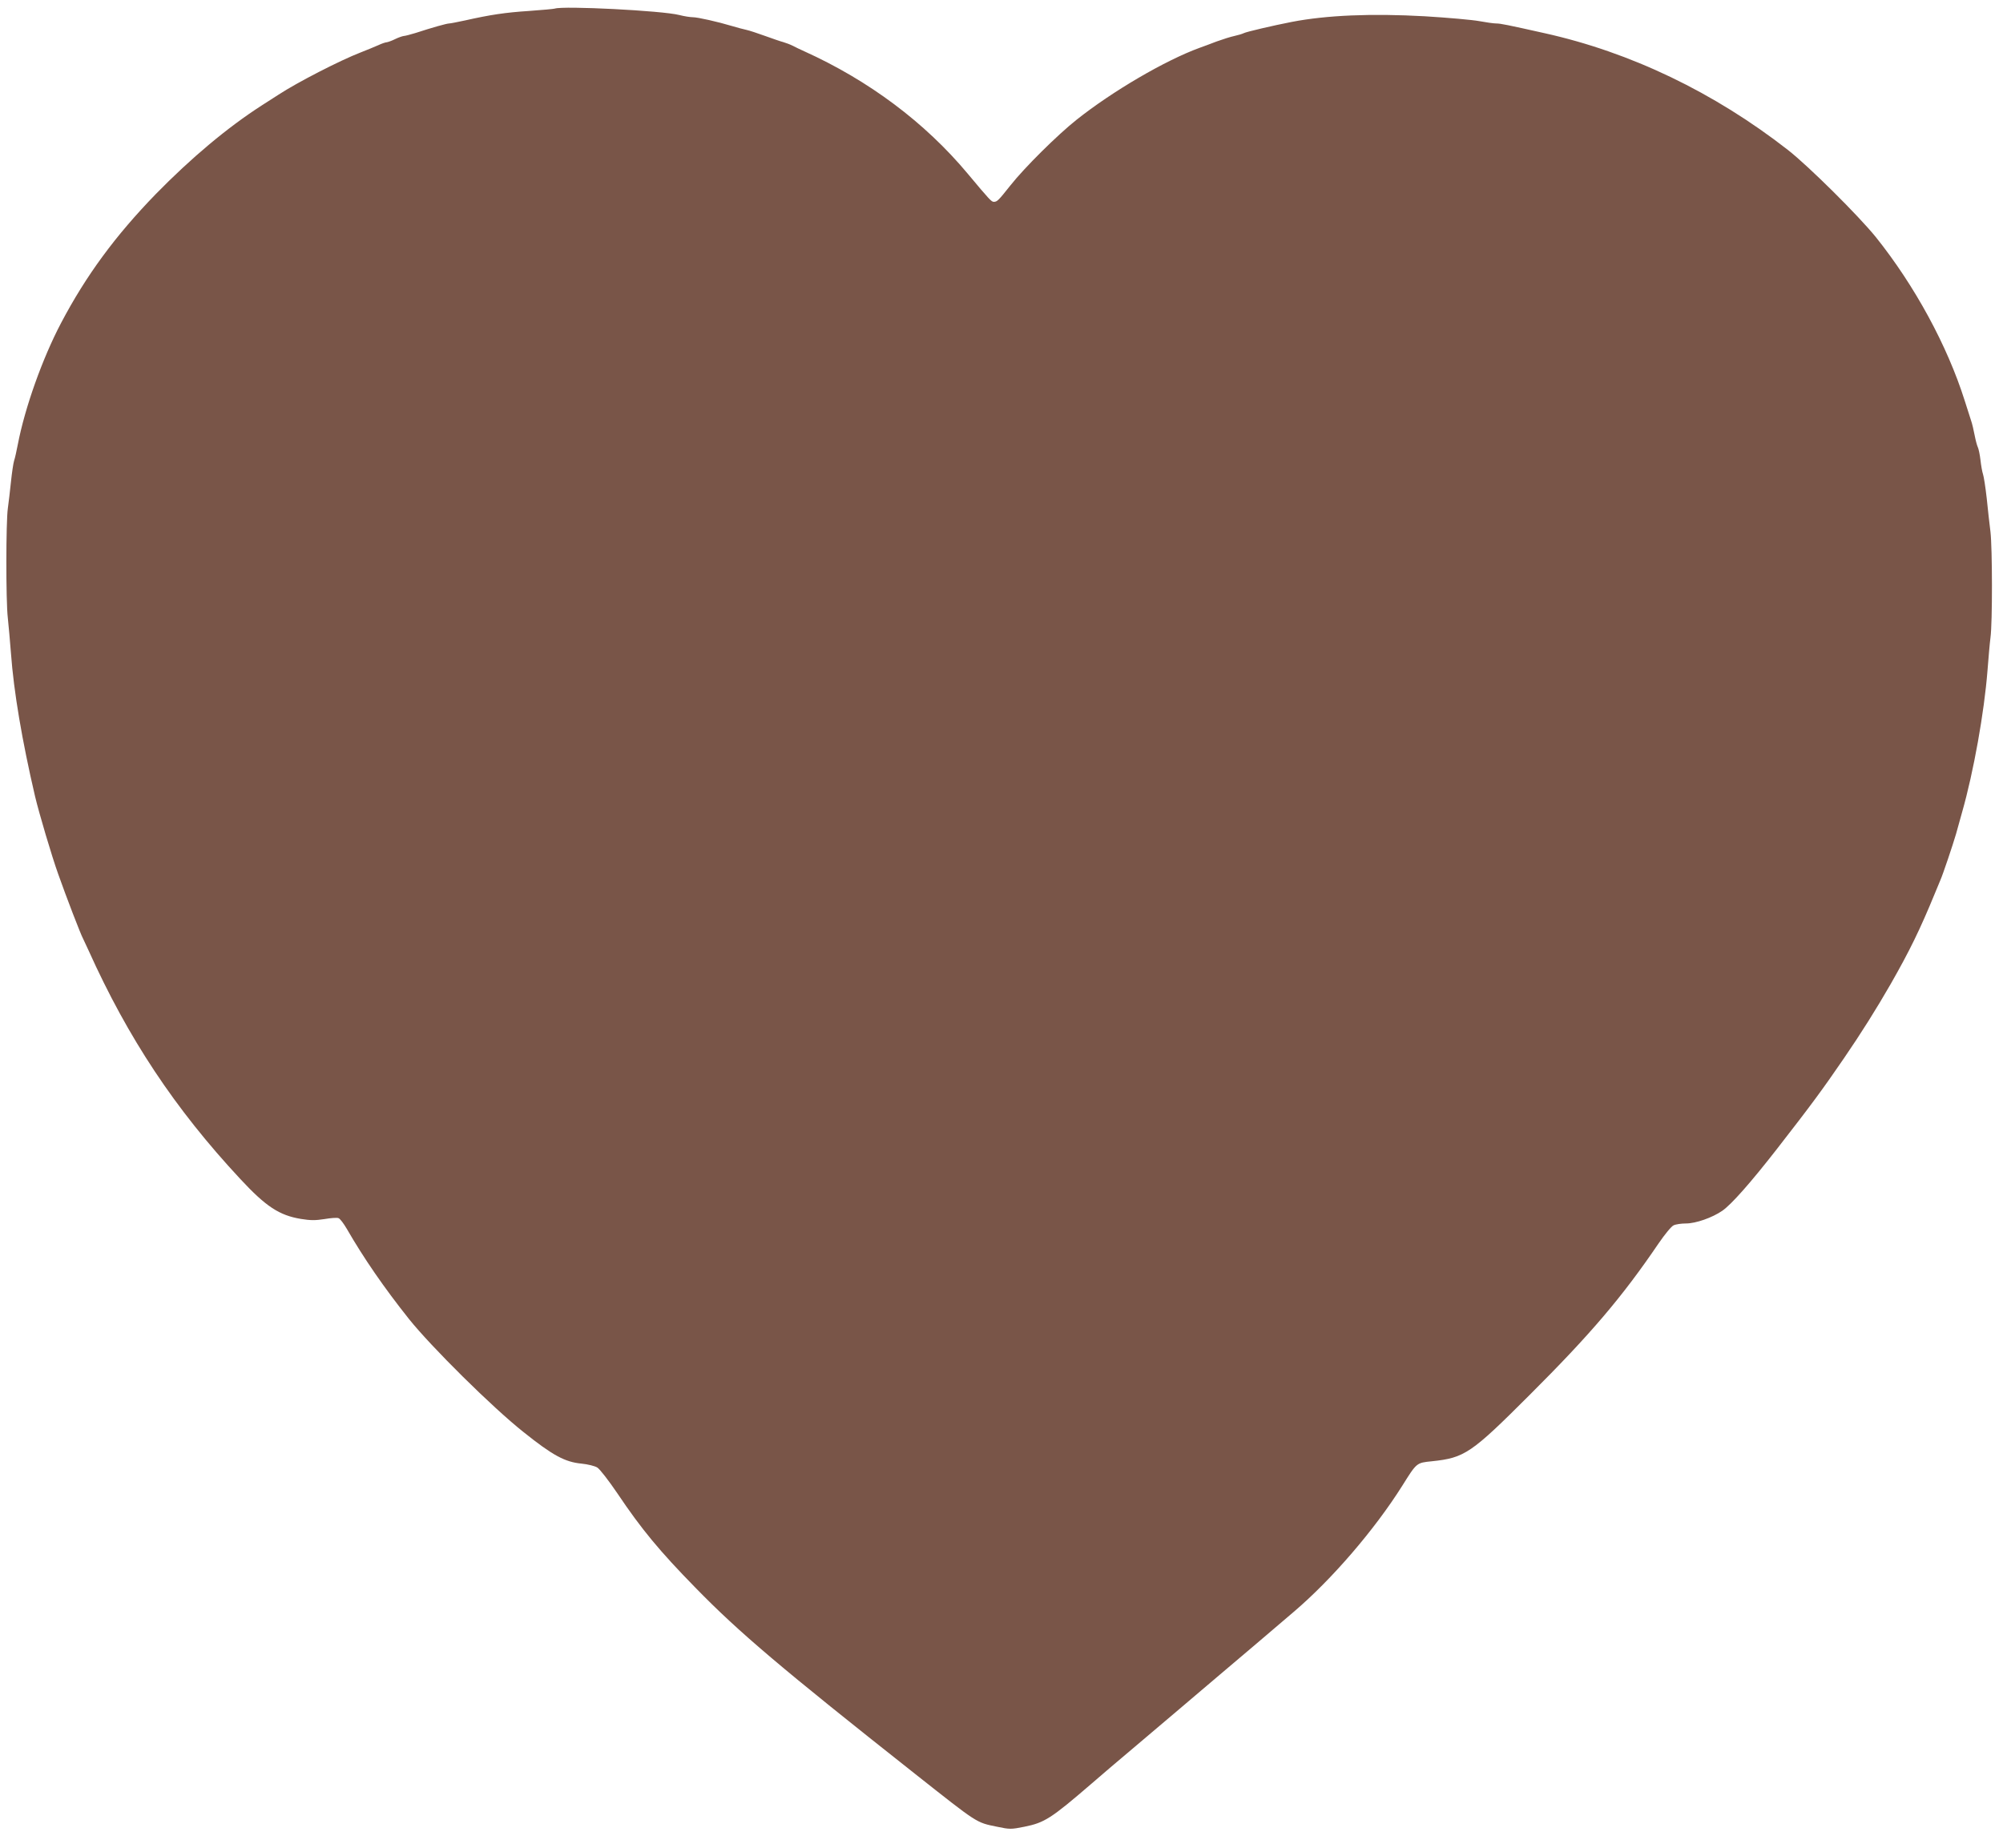 <?xml version="1.0" standalone="no"?>
<!DOCTYPE svg PUBLIC "-//W3C//DTD SVG 20010904//EN"
 "http://www.w3.org/TR/2001/REC-SVG-20010904/DTD/svg10.dtd">
<svg version="1.0" xmlns="http://www.w3.org/2000/svg"
 width="1280pt" height="1181pt" viewBox="0 0 1280 1181"
 preserveAspectRatio="xMidYMid meet">
<g transform="translate(0,1181) scale(0.1,-0.1)"
fill="#795548" stroke="none">
<path d="M3545 11755 c-5 -2 -79 -9 -164 -15 -153 -10 -246 -24 -411 -61 -47
-10 -92 -19 -100 -19 -15 0 -108 -26 -215 -61 -33 -10 -67 -19 -75 -19 -8 -1
-33 -9 -55 -20 -22 -11 -46 -19 -53 -20 -7 0 -32 -8 -55 -19 -23 -10 -73 -31
-112 -46 -132 -51 -406 -192 -525 -270 -19 -12 -67 -43 -106 -68 -221 -142
-453 -337 -679 -568 -257 -265 -444 -518 -605 -824 -119 -226 -231 -541 -276
-775 -8 -41 -18 -88 -24 -105 -5 -16 -14 -77 -20 -135 -6 -58 -15 -134 -20
-170 -12 -84 -13 -590 0 -700 5 -47 14 -148 20 -225 18 -247 71 -559 154 -915
26 -109 107 -383 148 -497 52 -147 143 -384 159 -413 4 -8 20 -42 35 -75 252
-560 551 -1011 968 -1459 166 -179 251 -234 389 -257 62 -10 92 -10 150 -1 41
7 81 10 90 6 10 -3 33 -34 53 -68 109 -189 238 -376 397 -576 143 -179 534
-566 732 -723 186 -149 265 -192 371 -202 40 -4 85 -15 101 -25 16 -10 72 -82
129 -166 153 -228 269 -368 498 -602 279 -286 547 -513 1401 -1188 409 -323
391 -312 527 -340 81 -17 89 -17 174 0 129 26 170 52 430 276 60 52 179 154
264 225 85 72 217 184 295 250 77 66 194 165 259 220 65 55 171 145 236 200
64 55 171 146 238 203 242 206 516 524 694 807 92 147 90 145 188 155 210 22
251 50 625 424 391 390 592 627 823 967 41 60 83 111 97 117 14 7 50 12 79 12
63 0 168 37 232 81 58 40 181 179 350 396 225 289 294 384 427 578 111 162
207 315 299 475 121 212 188 349 284 583 14 34 29 71 34 82 15 33 80 226 100
295 10 36 28 99 39 140 73 256 141 636 162 905 6 77 14 172 19 210 13 95 12
570 0 675 -6 47 -17 144 -24 215 -8 72 -19 141 -24 155 -5 14 -12 54 -16 90
-4 35 -12 72 -17 82 -5 10 -14 44 -20 75 -6 32 -16 76 -24 98 -7 22 -25 78
-40 125 -111 351 -319 734 -568 1045 -111 137 -429 453 -562 557 -472 368
-1005 624 -1555 746 -237 53 -281 62 -308 62 -17 0 -66 7 -109 15 -43 8 -199
22 -348 31 -340 19 -627 7 -850 -36 -118 -23 -290 -63 -307 -72 -10 -5 -37
-13 -60 -18 -24 -5 -74 -21 -113 -35 -38 -15 -88 -33 -110 -41 -219 -80 -556
-277 -786 -460 -122 -97 -332 -305 -422 -419 -77 -97 -85 -105 -106 -105 -15
0 -25 10 -167 180 -273 327 -631 595 -1044 782 -25 11 -58 27 -75 36 -16 8
-43 18 -60 23 -16 4 -68 22 -115 39 -47 17 -101 35 -120 39 -19 4 -60 15 -90
24 -93 28 -222 57 -253 57 -16 0 -55 6 -86 14 -108 28 -742 60 -796 41z"/>
</g>
</svg>

